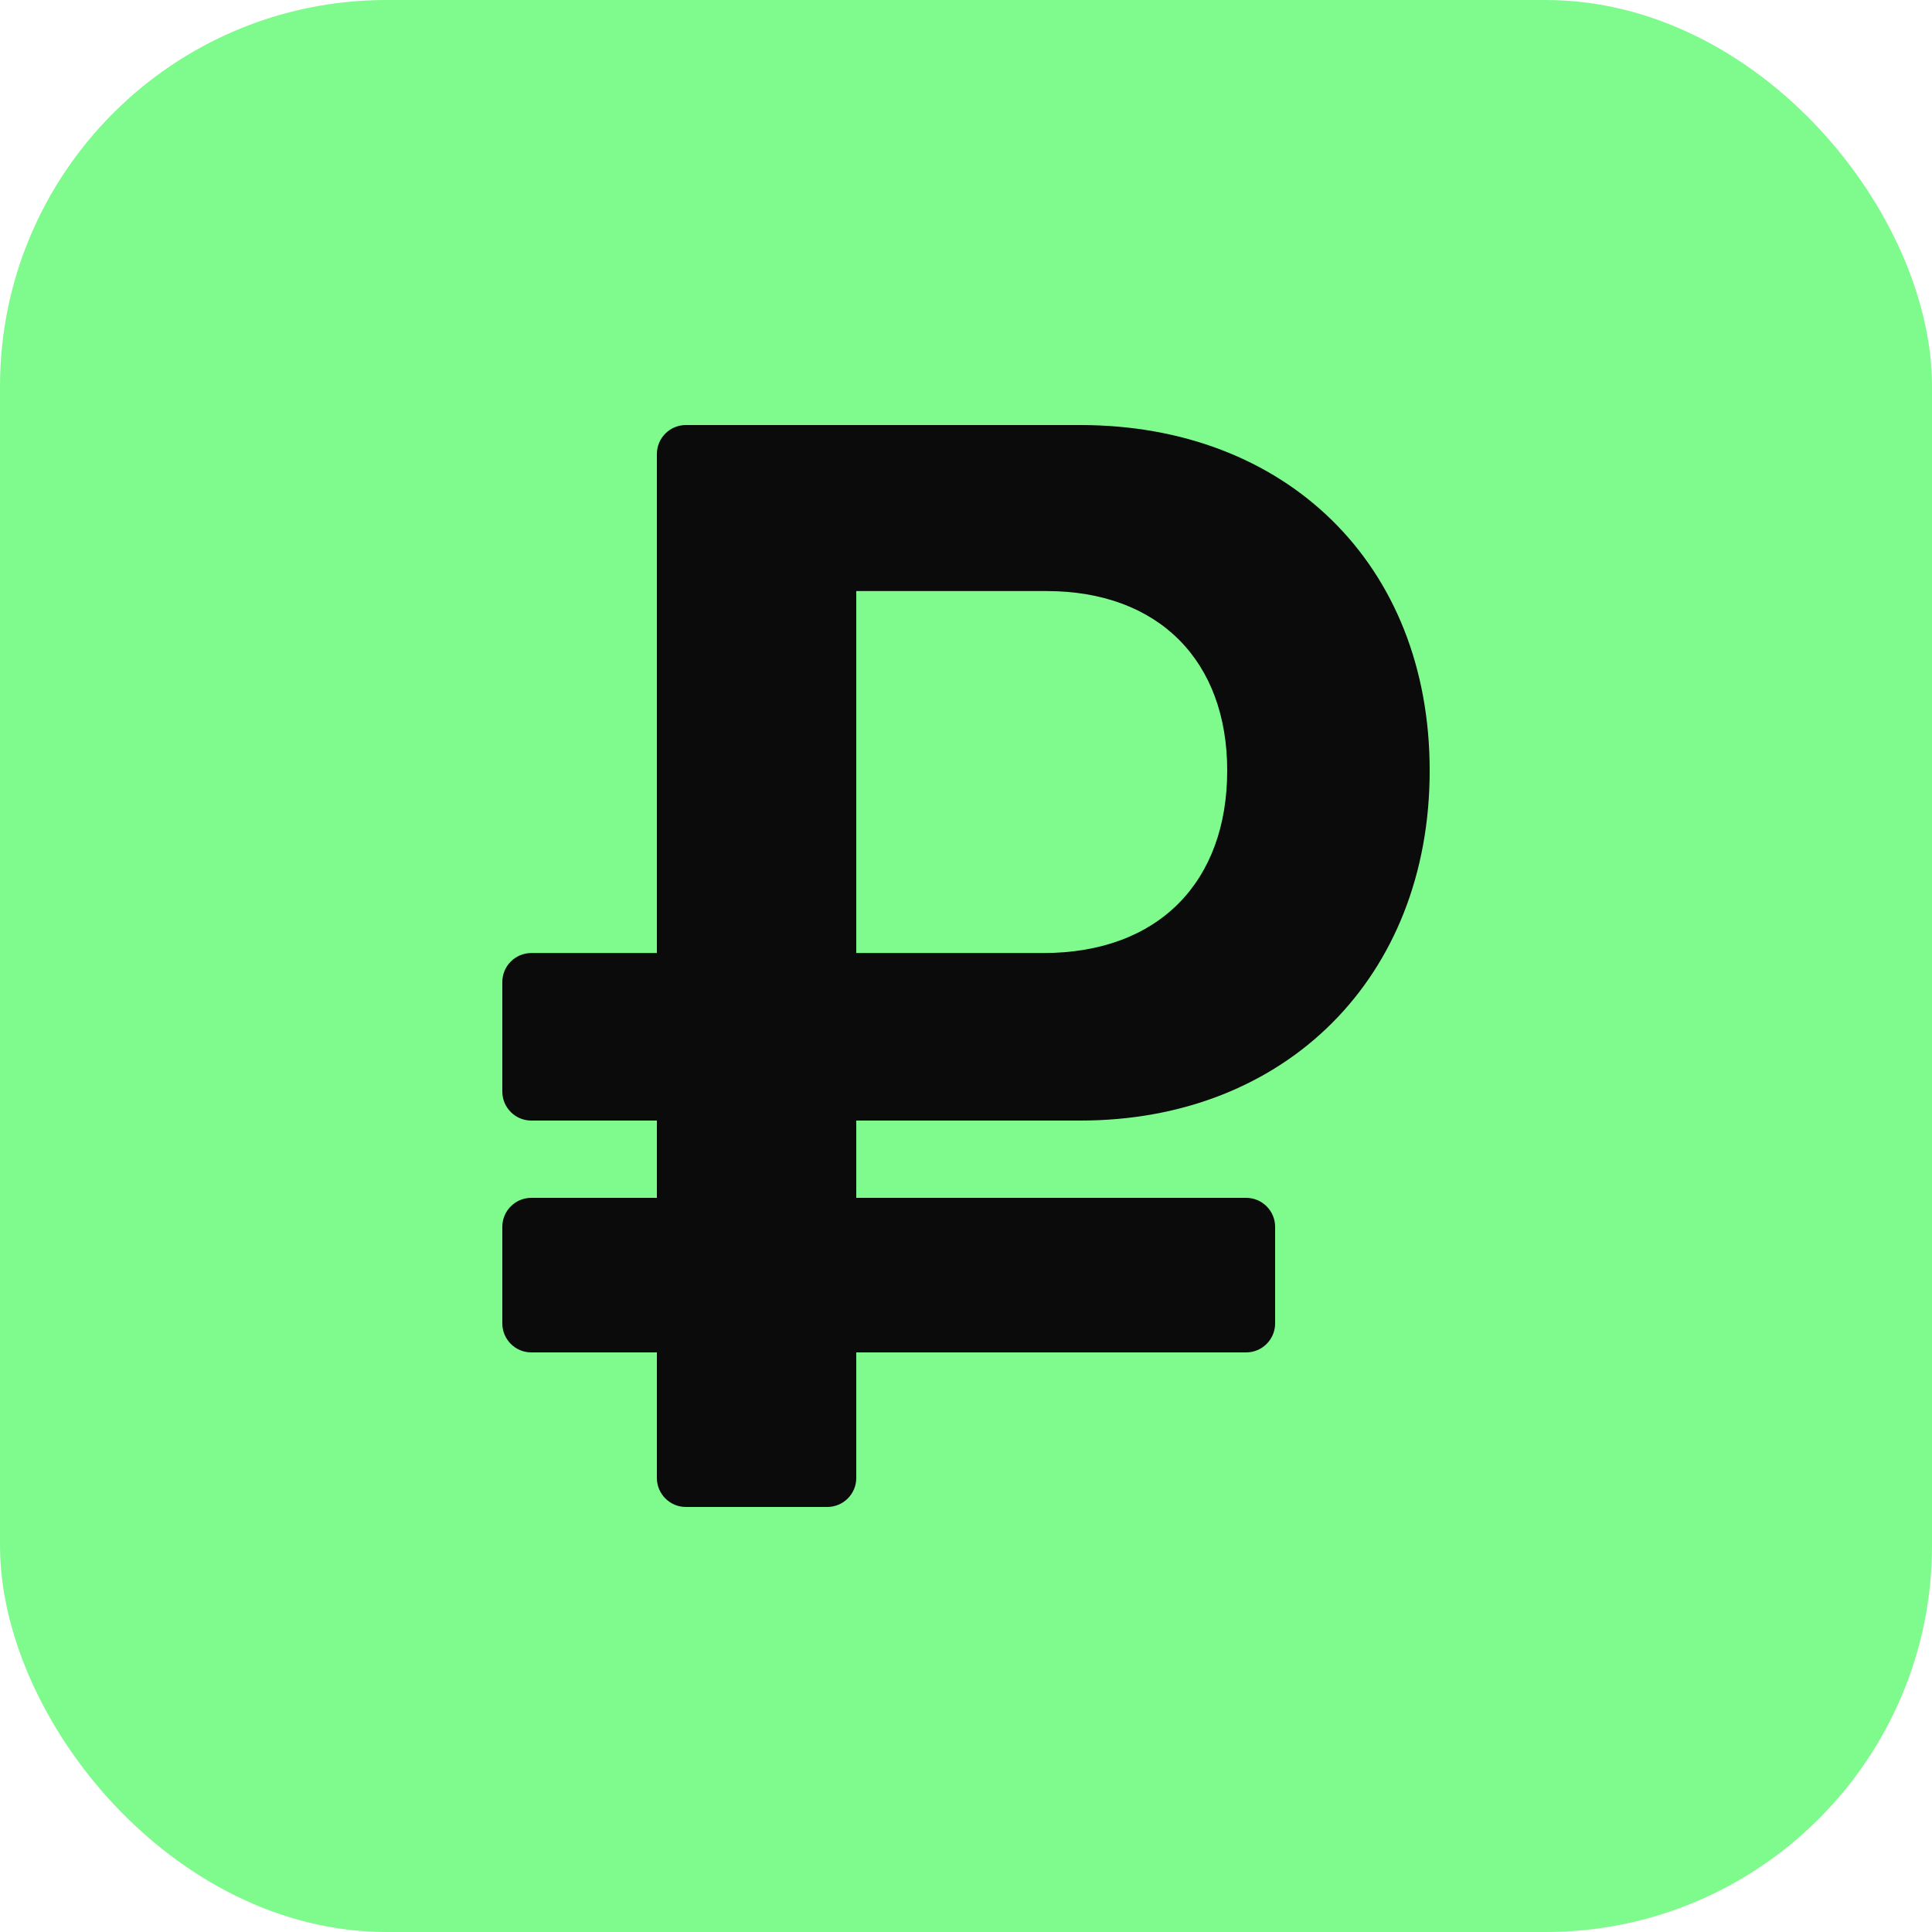 <?xml version="1.0" encoding="UTF-8"?> <svg xmlns="http://www.w3.org/2000/svg" width="100" height="100" viewBox="0 0 100 100" fill="none"><rect width="100" height="100" rx="20" fill="#7FFA8D"></rect><path d="M55.92 58C66.56 58 74 50.568 74 39.884C74 29.2 66.56 22 55.92 22H35.5C34.672 22 34 22.672 34 23.5V49.329H27.5C26.672 49.329 26 50.001 26 50.829V56.5C26 57.328 26.672 58 27.5 58H34V62H27.5C26.672 62 26 62.672 26 63.5V68.5C26 69.328 26.672 70 27.5 70H34V76.5C34 77.328 34.672 78 35.5 78H42.82C43.648 78 44.32 77.328 44.32 76.5V70H64.5C65.328 70 66 69.328 66 68.5V63.5C66 62.672 65.328 62 64.5 62H44.32V58H55.92ZM44.32 30.593H54.16C60 30.593 63.52 34.232 63.52 39.884C63.52 45.613 60 49.329 54 49.329H44.32V30.593Z" fill="#0B0B0B"></path></svg> 